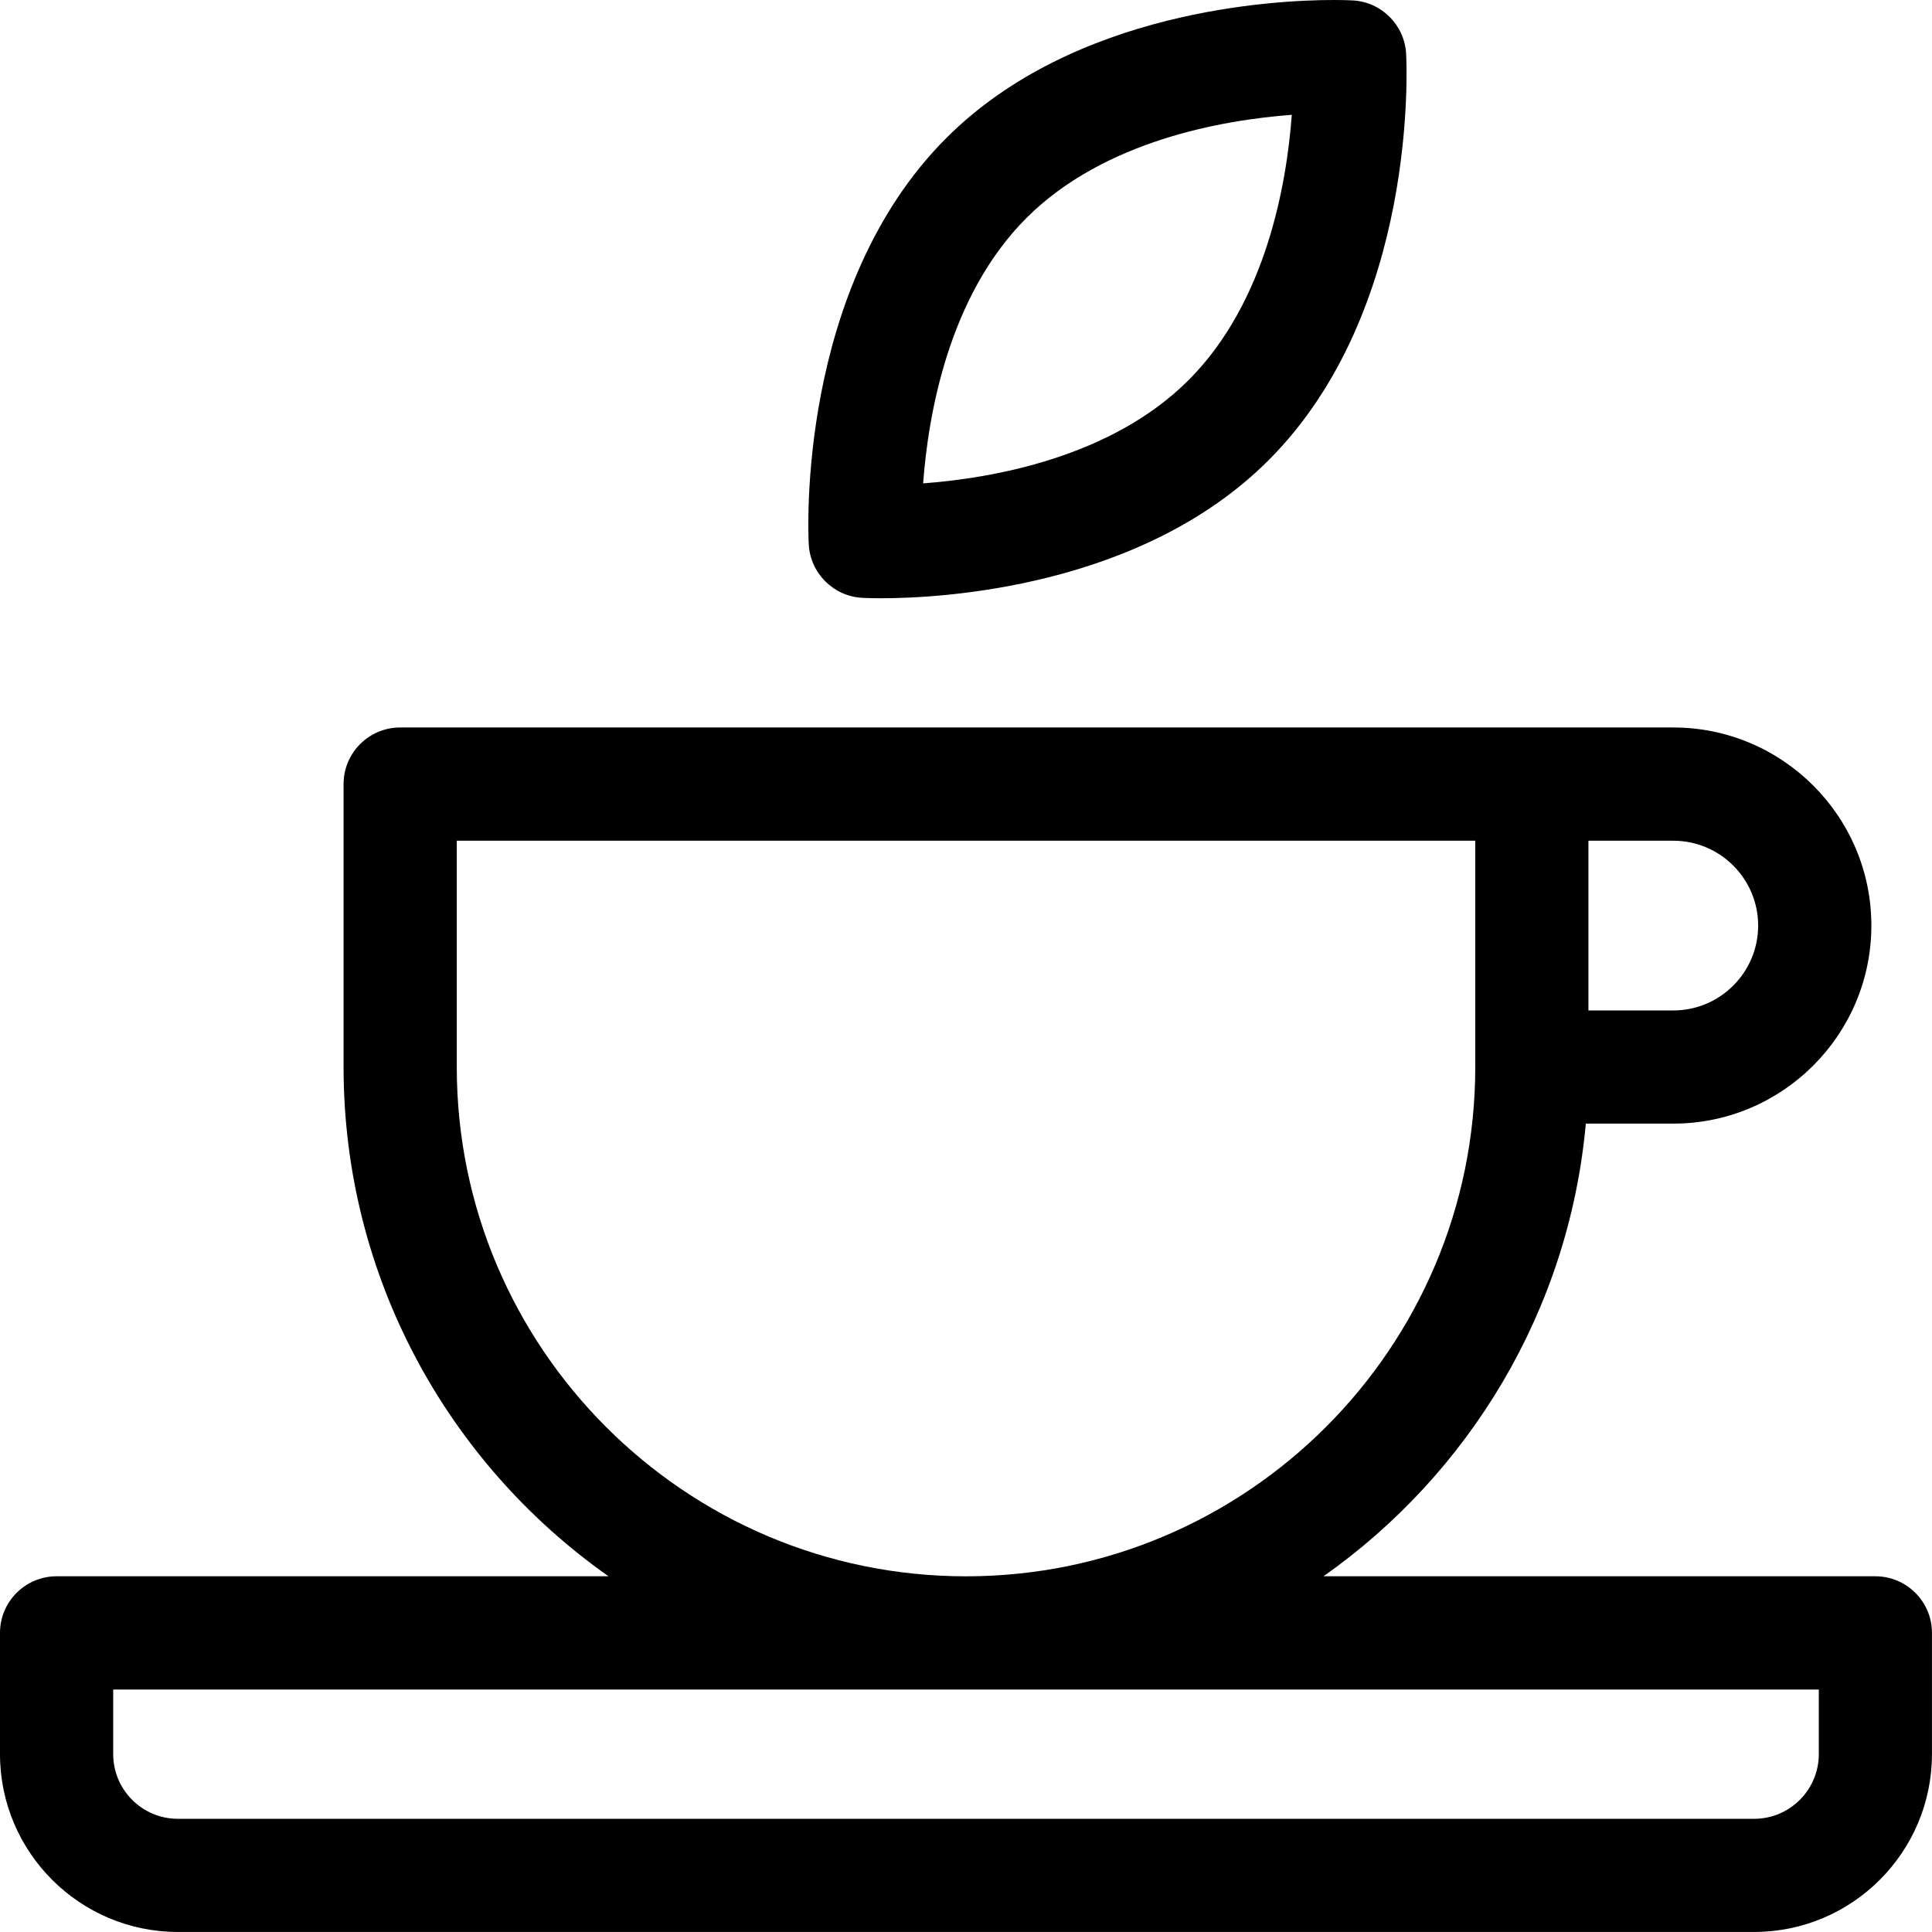 <svg viewBox="0 0 512 512" xmlns="http://www.w3.org/2000/svg" data-name="Layer 1" id="Layer_1">
  <path d="M497,417.73h-146.26c38.58-27.17,65.04-70.44,69.52-119.96h23.18c28.94,0,52.49-23.55,52.49-52.49s-23.55-52.49-52.49-52.49H106.05c-8.28,0-15,6.72-15,15v74.98c0,55.73,27.78,105.08,70.21,134.96H15c-8.28,0-15,6.72-15,15v32.13c0,25.99,21.14,47.13,47.13,47.13h417.73c25.99,0,47.13-21.14,47.13-47.13v-32.13c0-8.28-6.72-15-15-15ZM465.93,245.29c0,12.4-10.09,22.49-22.49,22.49h-22.49v-44.98h22.49c12.4,0,22.49,10.09,22.49,22.49h0ZM121.05,282.78v-59.98h269.91v59.98c0,74.42-60.54,134.96-134.96,134.96s-134.95-60.54-134.95-134.96ZM482,464.87c0,9.45-7.69,17.13-17.13,17.13H47.13c-9.45,0-17.13-7.69-17.13-17.13v-17.13h452v17.13Z"></path>
  <path d="M228.48,158.43c.2.01,2.04.11,5.1.11h0c15.49,0,68.67-2.64,102.6-36.57,39.73-39.73,36.61-104.95,36.46-107.71-.42-7.64-6.52-13.73-14.15-14.15-.2-.01-2.04-.11-5.09-.11-15.49,0-68.67,2.64-102.61,36.57-39.73,39.73-36.62,104.95-36.46,107.71.42,7.63,6.52,13.73,14.15,14.15h0ZM272.01,57.78c20.53-20.53,52.02-25.98,70.33-27.35-1.35,18.27-6.77,49.72-27.37,70.32-20.54,20.53-52.02,25.98-70.33,27.35,1.35-18.27,6.77-49.72,27.37-70.32Z"></path>
</svg>